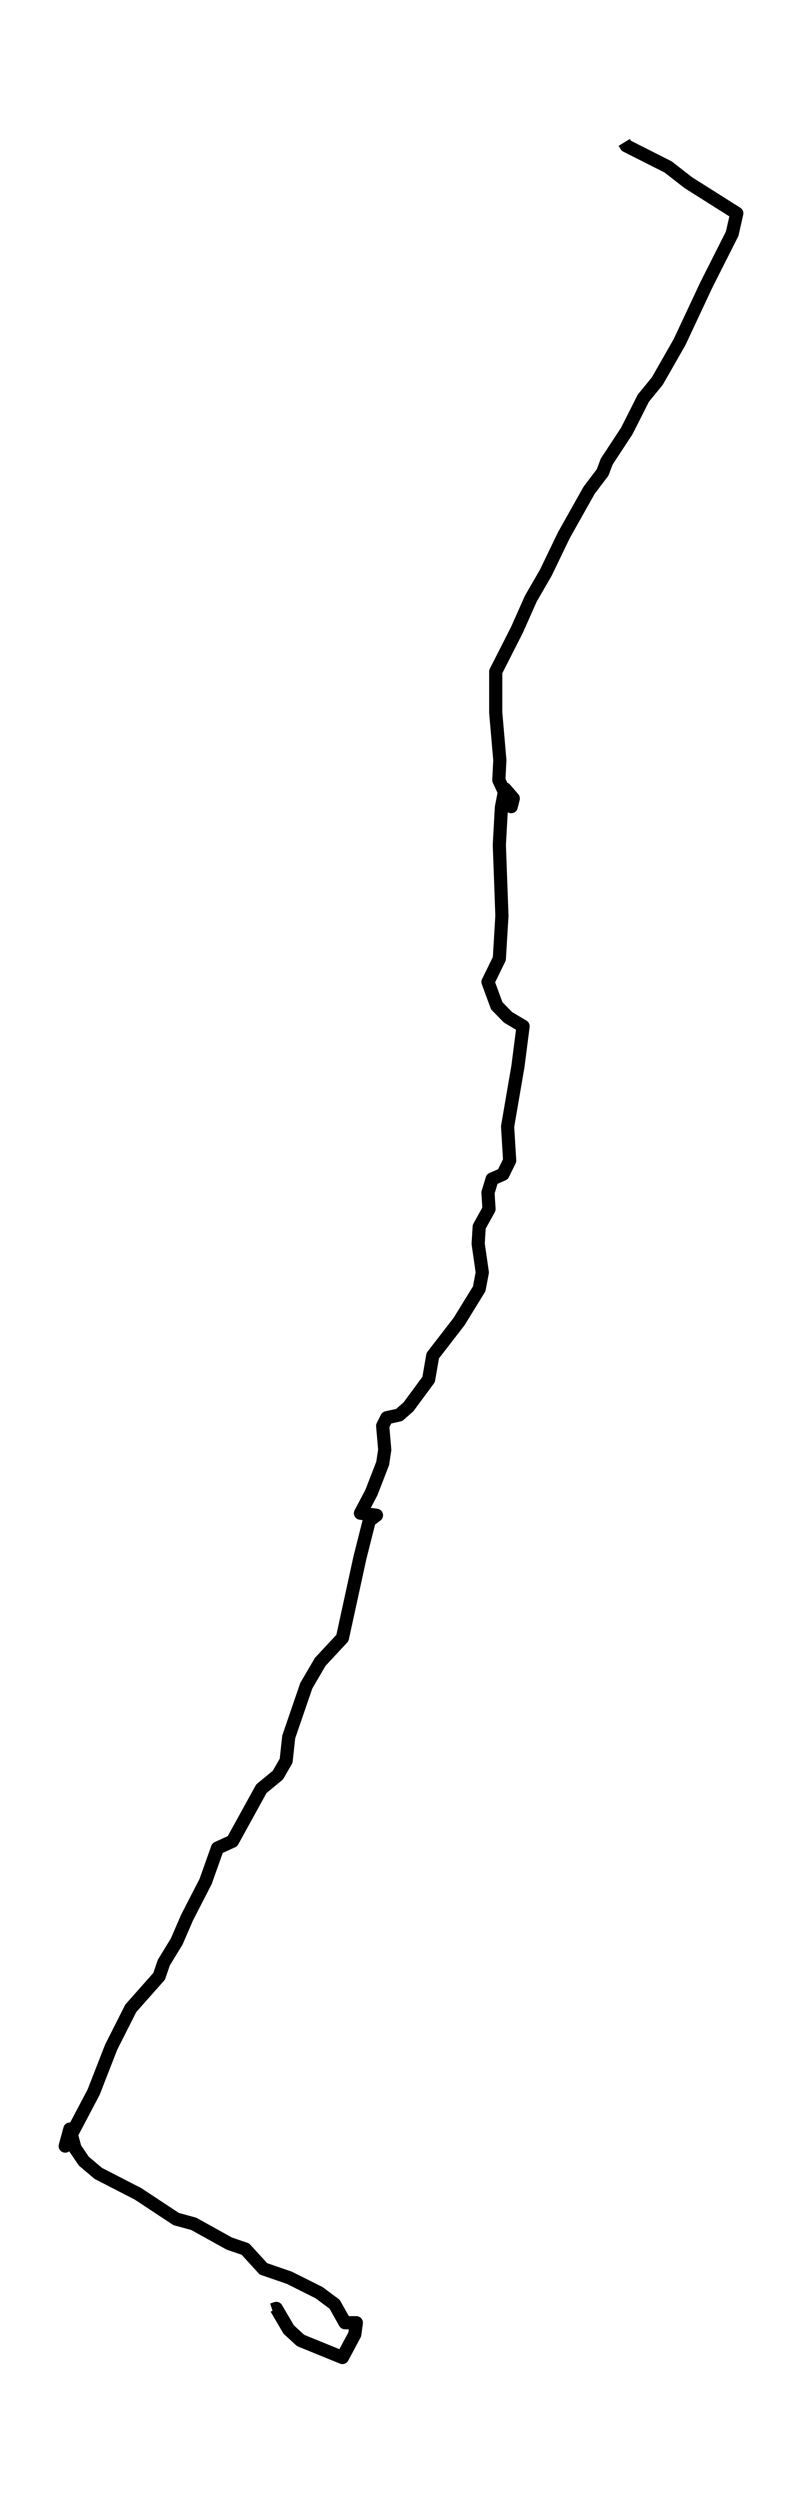 <?xml version="1.0" encoding="utf-8" standalone="no"?>
<!DOCTYPE svg PUBLIC "-//W3C//DTD SVG 1.1//EN"
  "http://www.w3.org/Graphics/SVG/1.1/DTD/svg11.dtd">
<svg xmlns:xlink="http://www.w3.org/1999/xlink" width="182.595pt" height="568.8pt" viewBox="0 0 182.595 568.8" xmlns="http://www.w3.org/2000/svg" version="1.1">
 <defs>
  <style type="text/css">*{stroke-linejoin: round; stroke-linecap: butt}</style>
 </defs>
 <g id="figure_1">
  <g id="patch_1">
   <path d="M 0 568.8 
L 182.595 568.8 
L 182.595 0 
L 0 0 
z
" style="fill: #ffffff"/>
  </g>
  <g id="axes_1">
   <g id="LineCollection_1">
    <path d="M 142.128 32.4 
L 142.598 33.176 
L 152.118 37.986 
L 156.702 41.555 
L 167.749 48.538 
L 166.692 53.193 
L 160.815 64.831 
L 154.704 77.866 
L 149.65 86.71 
L 146.477 90.59 
L 142.716 98.038 
L 138.132 105.021 
L 137.192 107.503 
L 134.136 111.538 
L 128.377 121.779 
L 124.264 130.314 
L 120.856 136.21 
L 117.682 143.348 
L 112.864 152.814 
L 112.864 162.124 
L 113.804 172.986 
L 113.569 177.486 
L 116.39 183.538 
L 116.86 181.676 
L 114.979 179.503 
L 114.157 183.693 
L 113.686 192.228 
L 114.274 208.366 
L 113.686 218.141 
L 111.101 223.417 
L 113.099 228.848 
L 115.684 231.486 
L 119.093 233.503 
L 117.917 242.659 
L 115.567 256.314 
L 116.037 264.072 
L 114.509 267.176 
L 112.041 268.262 
L 111.101 271.366 
L 111.336 275.09 
L 109.103 279.124 
L 108.868 283.003 
L 109.808 289.521 
L 109.103 293.245 
L 104.519 300.693 
L 98.525 308.452 
L 97.585 313.883 
L 93.001 320.09 
L 90.886 321.952 
L 88.065 322.572 
L 87.125 324.434 
L 87.595 329.866 
L 87.125 332.969 
L 84.539 339.641 
L 82.071 344.297 
L 85.715 344.762 
L 84.069 346.003 
L 81.954 354.383 
L 77.958 372.693 
L 72.904 378.124 
L 69.731 383.555 
L 65.735 395.193 
L 65.147 400.624 
L 63.267 403.883 
L 59.506 406.986 
L 52.924 418.934 
L 49.516 420.486 
L 46.813 428.09 
L 42.582 436.314 
L 40.231 441.745 
L 37.293 446.555 
L 36.235 449.659 
L 29.771 456.952 
L 25.305 465.797 
L 21.309 476.038 
L 14.845 488.297 
L 15.903 484.417 
L 17.078 488.762 
L 19.076 491.71 
L 22.367 494.503 
L 31.417 499.159 
L 40.114 504.9 
L 44.11 505.986 
L 52.219 510.486 
L 55.863 511.728 
L 59.976 516.228 
L 65.852 518.245 
L 72.669 521.659 
L 76.195 524.297 
L 78.545 528.486 
L 81.131 528.486 
L 80.779 531.124 
L 77.958 536.4 
L 68.438 532.521 
L 65.735 530.038 
L 62.914 525.228 
L 61.974 525.538 
" clip-path="url(#p3b3cbdd4ef)" style="fill: none; stroke: #000000; stroke-width: 3"/>
   </g>
  </g>
 </g>
 <defs>
  <clipPath id="p3b3cbdd4ef">
   <rect x="7.2" y="7.2" width="168.195" height="554.4"/>
  </clipPath>
 </defs>
</svg>
